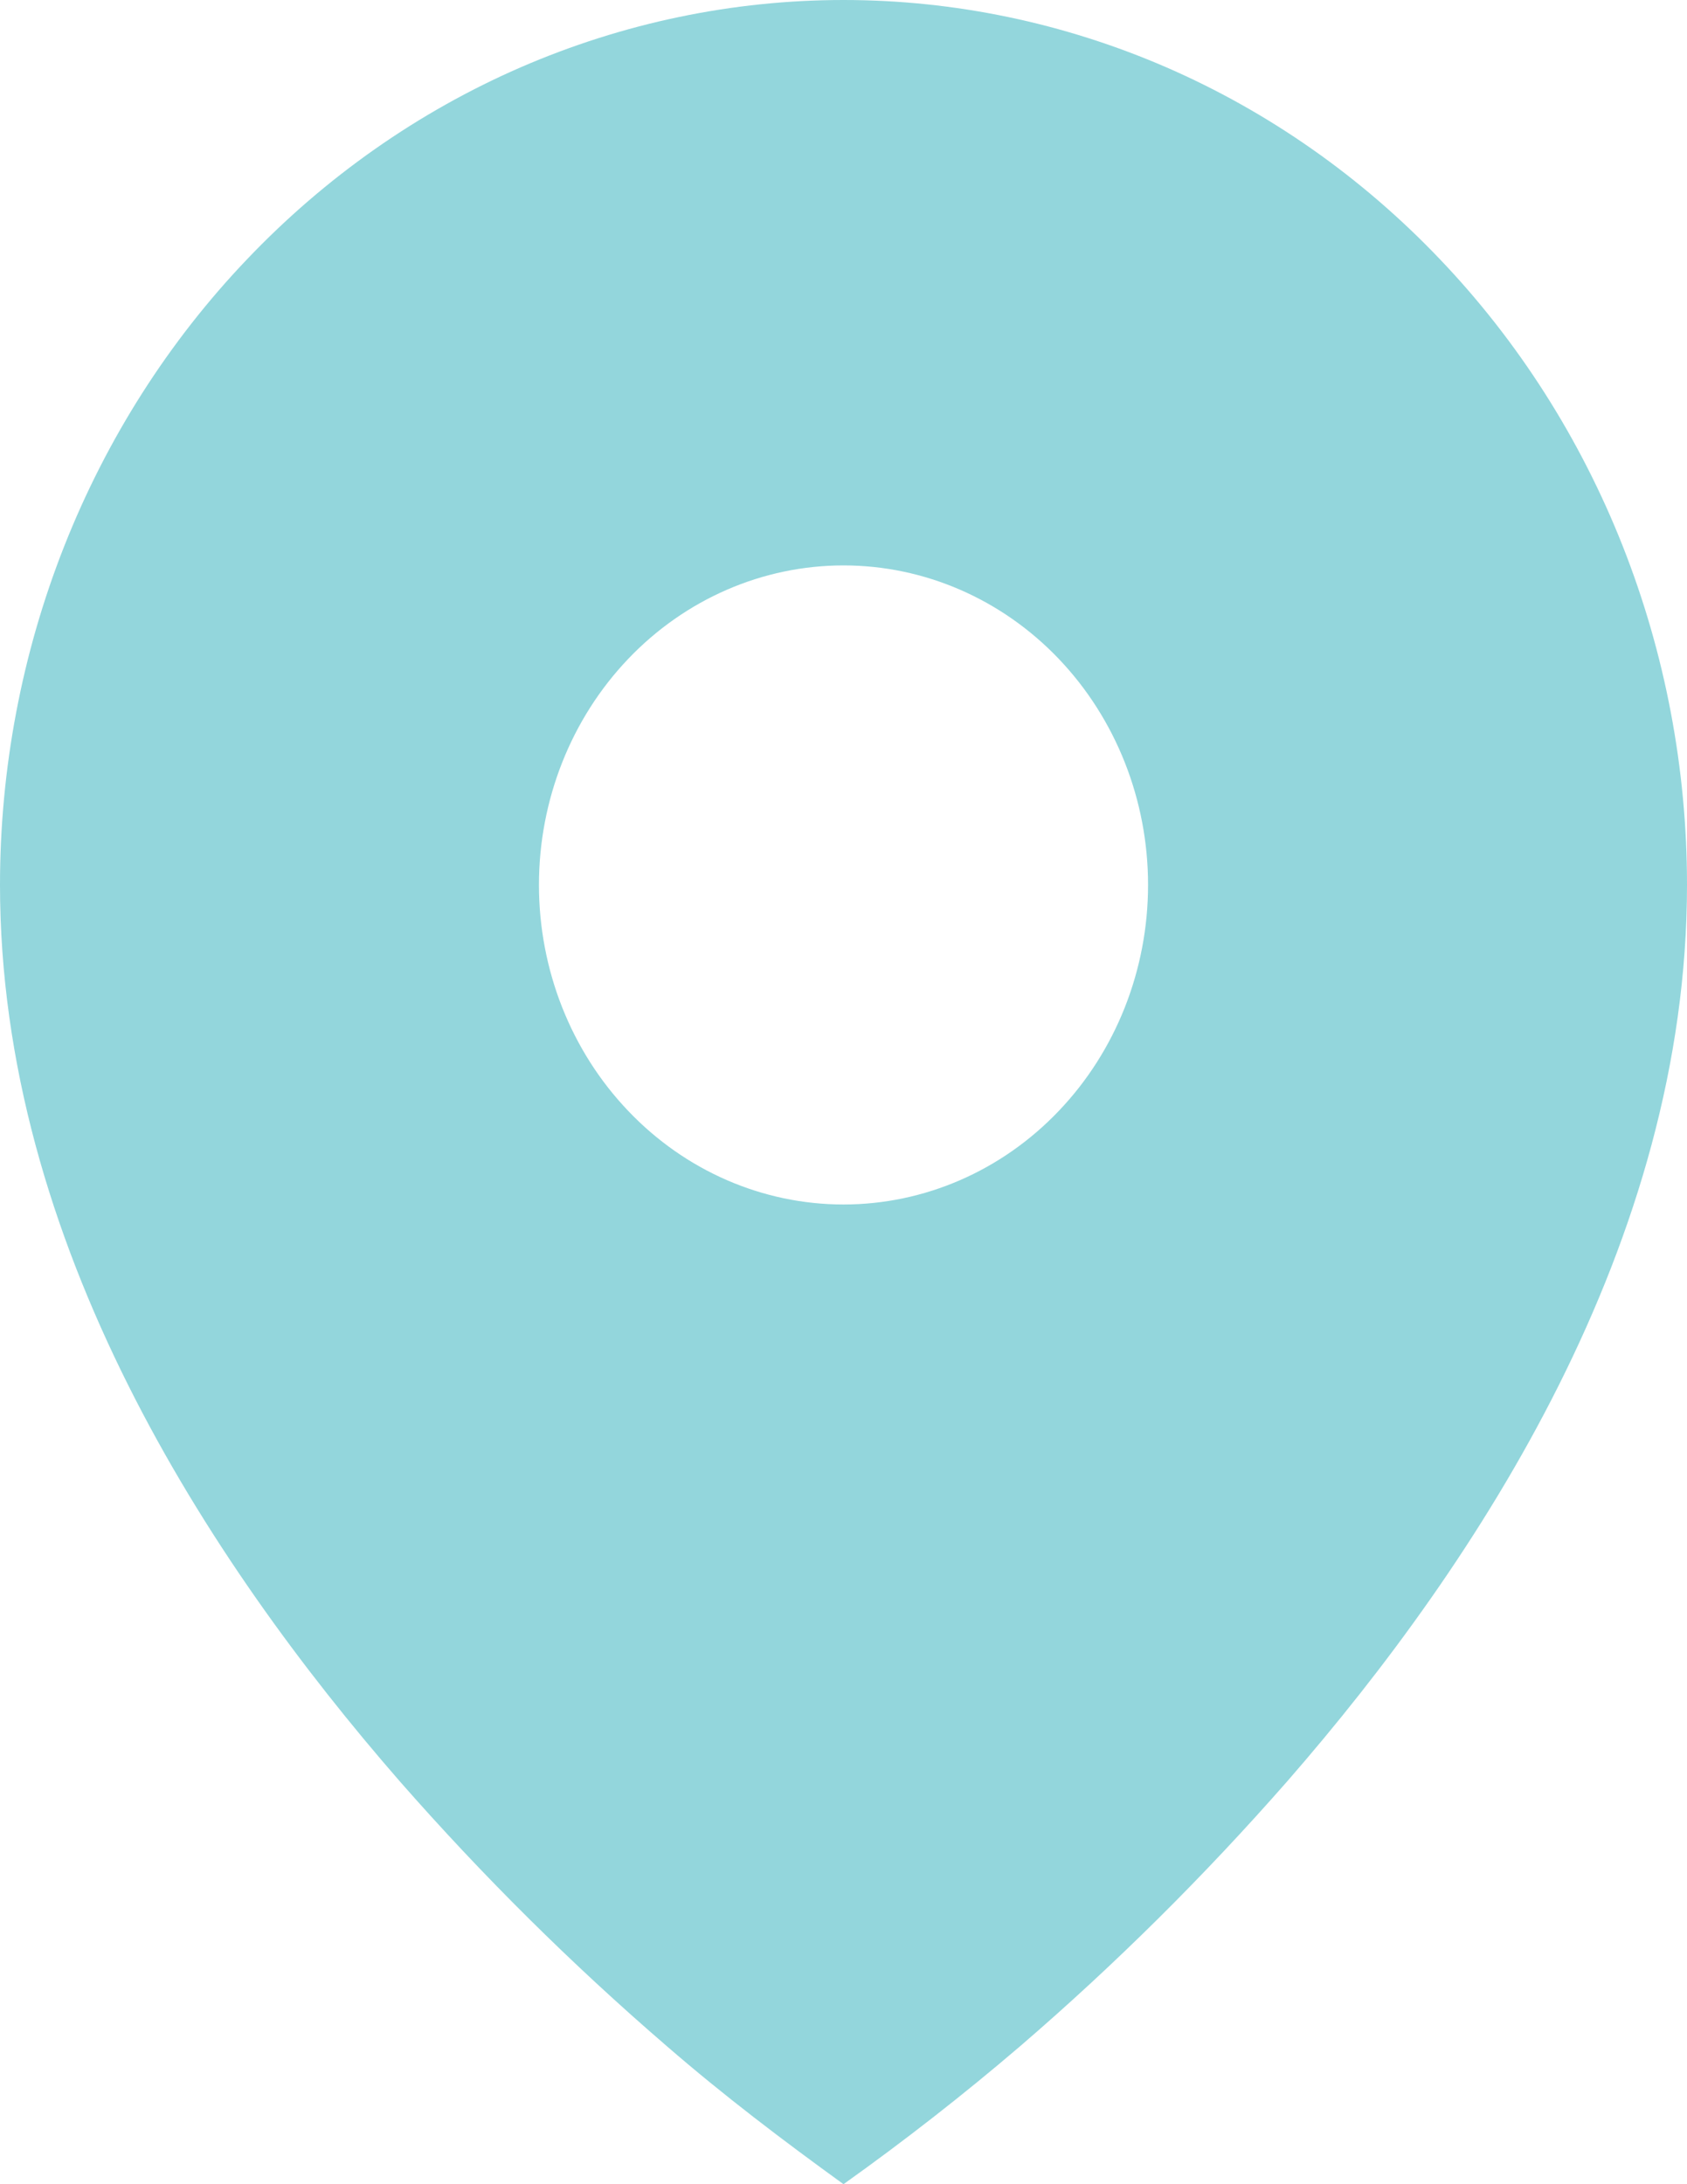 <?xml version="1.0" encoding="UTF-8"?> <svg xmlns="http://www.w3.org/2000/svg" width="17" height="22" viewBox="0 0 17 22" fill="none"><path d="M6.72 20.61C7.292 21.106 7.889 21.558 8.5 22C9.112 21.564 9.706 21.101 10.28 20.61C11.237 19.787 12.137 18.894 12.975 17.938C14.905 15.724 17 12.515 17 8.913C17 7.743 16.78 6.584 16.353 5.502C15.926 4.421 15.3 3.438 14.51 2.611C13.721 1.783 12.784 1.126 11.753 0.678C10.722 0.231 9.616 0 8.5 0C7.384 0 6.278 0.231 5.247 0.678C4.216 1.126 3.279 1.783 2.49 2.611C1.7 3.438 1.074 4.421 0.647 5.502C0.22 6.584 -1.66332e-08 7.743 0 8.913C0 12.515 2.095 15.723 4.025 17.938C4.863 18.894 5.763 19.786 6.72 20.61ZM8.5 12.132C7.686 12.132 6.905 11.793 6.33 11.189C5.754 10.586 5.431 9.767 5.431 8.913C5.431 8.06 5.754 7.241 6.33 6.637C6.905 6.034 7.686 5.695 8.5 5.695C9.314 5.695 10.095 6.034 10.67 6.637C11.246 7.241 11.569 8.06 11.569 8.913C11.569 9.767 11.246 10.586 10.67 11.189C10.095 11.793 9.314 12.132 8.5 12.132Z" fill="#93D6DC"></path></svg> 